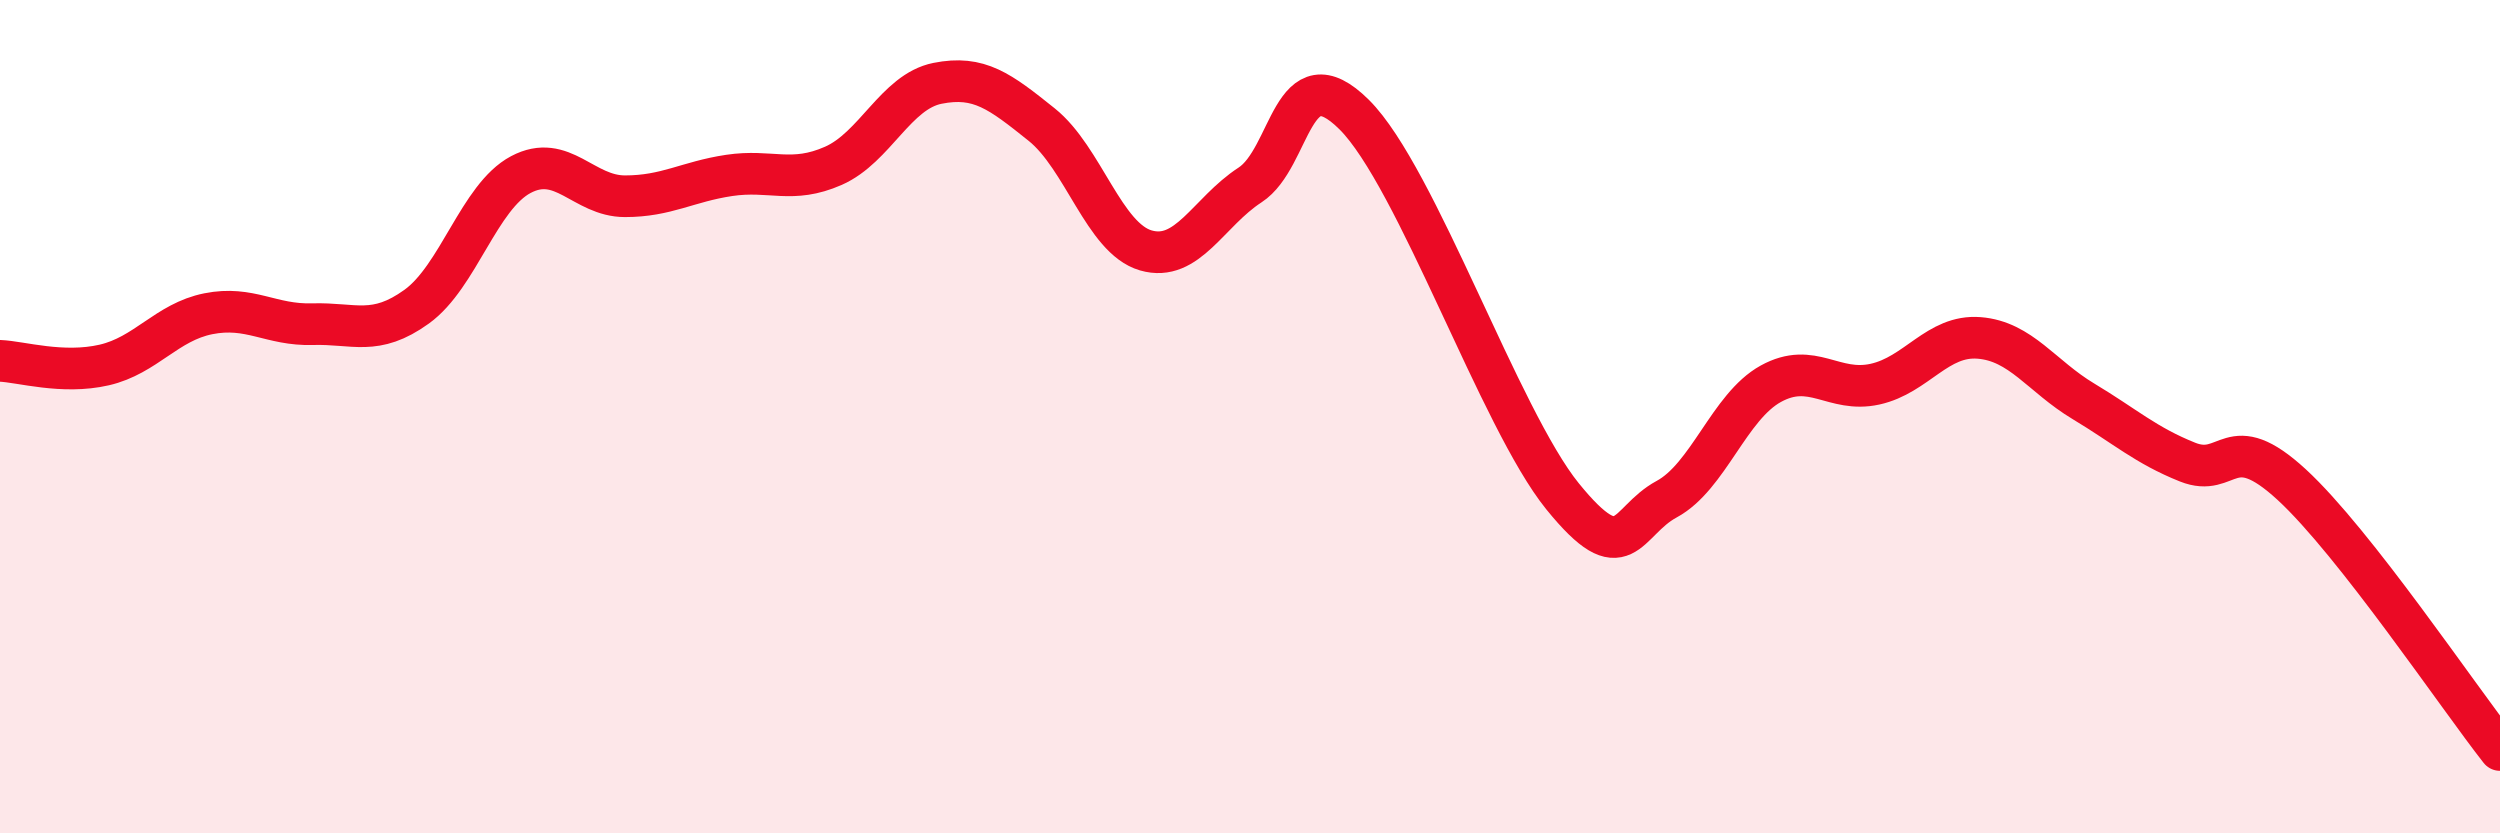 
    <svg width="60" height="20" viewBox="0 0 60 20" xmlns="http://www.w3.org/2000/svg">
      <path
        d="M 0,8.66 C 0.5,8.68 1.5,8.99 2.5,8.76 C 3.5,8.53 4,7.73 5,7.53 C 6,7.33 6.5,7.81 7.5,7.78 C 8.5,7.75 9,8.08 10,7.36 C 11,6.64 11.5,4.72 12.5,4.19 C 13.5,3.66 14,4.71 15,4.71 C 16,4.71 16.5,4.36 17.5,4.21 C 18.5,4.06 19,4.42 20,3.98 C 21,3.54 21.5,2.2 22.5,2 C 23.5,1.8 24,2.19 25,2.99 C 26,3.79 26.5,5.72 27.5,6.01 C 28.5,6.3 29,5.09 30,4.44 C 31,3.79 31,1.26 32.5,2.75 C 34,4.24 36,10.06 37.5,11.91 C 39,13.76 39,12.52 40,11.98 C 41,11.44 41.5,9.76 42.5,9.21 C 43.5,8.66 44,9.44 45,9.22 C 46,9 46.5,8.03 47.5,8.11 C 48.5,8.19 49,9.03 50,9.63 C 51,10.23 51.5,10.69 52.5,11.09 C 53.5,11.49 53.5,10.25 55,11.63 C 56.5,13.01 59,16.73 60,18L60 20L0 20Z"
        fill="#EB0A25"
        opacity="0.1"
        stroke-linecap="round"
        stroke-linejoin="round"
      />
      <path
        d="M 0,8.66 C 0.5,8.68 1.5,8.99 2.5,8.76 C 3.5,8.53 4,7.73 5,7.53 C 6,7.33 6.5,7.81 7.5,7.78 C 8.5,7.75 9,8.08 10,7.36 C 11,6.64 11.5,4.72 12.5,4.19 C 13.5,3.66 14,4.71 15,4.71 C 16,4.71 16.5,4.36 17.5,4.21 C 18.5,4.06 19,4.42 20,3.98 C 21,3.54 21.5,2.2 22.5,2 C 23.5,1.8 24,2.19 25,2.99 C 26,3.79 26.5,5.72 27.5,6.01 C 28.5,6.3 29,5.09 30,4.44 C 31,3.79 31,1.26 32.5,2.75 C 34,4.24 36,10.06 37.5,11.91 C 39,13.76 39,12.52 40,11.98 C 41,11.44 41.5,9.76 42.5,9.21 C 43.5,8.66 44,9.44 45,9.22 C 46,9 46.5,8.03 47.5,8.11 C 48.5,8.19 49,9.03 50,9.63 C 51,10.23 51.5,10.69 52.5,11.09 C 53.5,11.49 53.5,10.25 55,11.63 C 56.5,13.01 59,16.73 60,18"
        stroke="#EB0A25"
        stroke-width="1"
        fill="none"
        stroke-linecap="round"
        stroke-linejoin="round"
      />
    </svg>
  